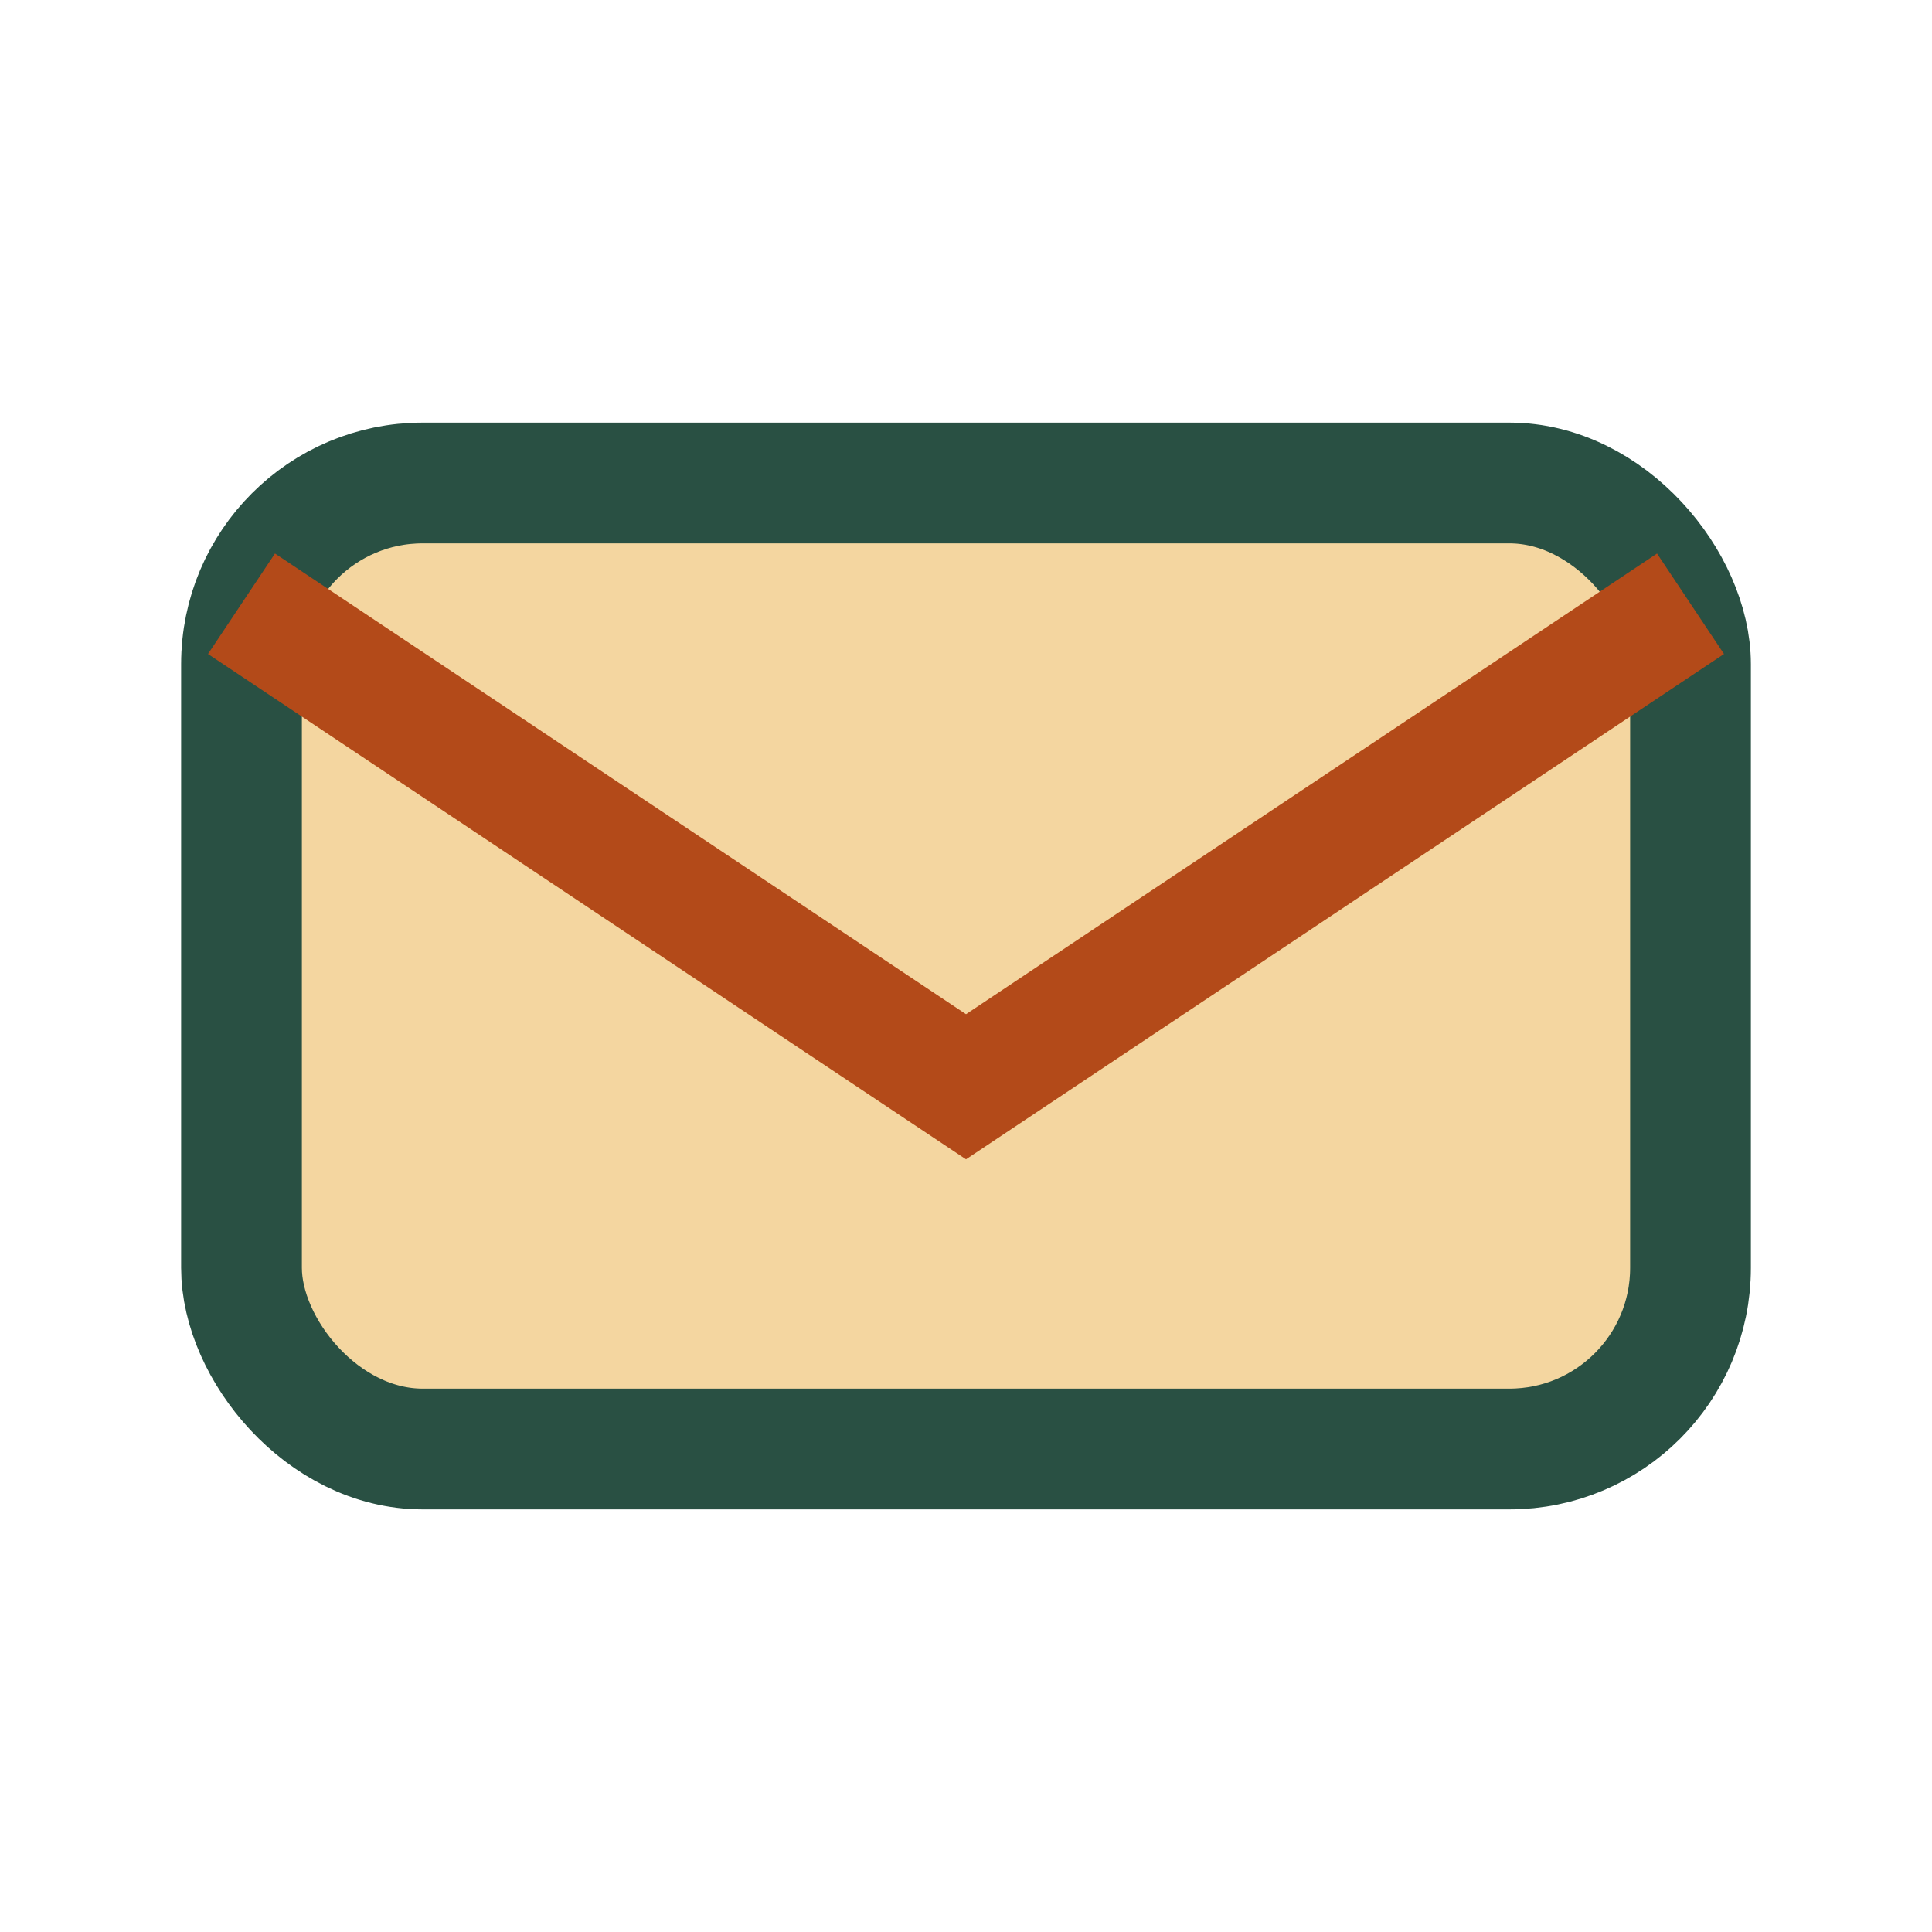 <?xml version="1.0" encoding="UTF-8"?>
<svg xmlns="http://www.w3.org/2000/svg" width="32" height="32" viewBox="0 0 32 32"><rect x="4" y="8" width="24" height="16" rx="3" fill="#F4D6A0" stroke="#295043" stroke-width="2"/><path d="M4 10l12 8 12-8" fill="none" stroke="#B34A19" stroke-width="2"/></svg>